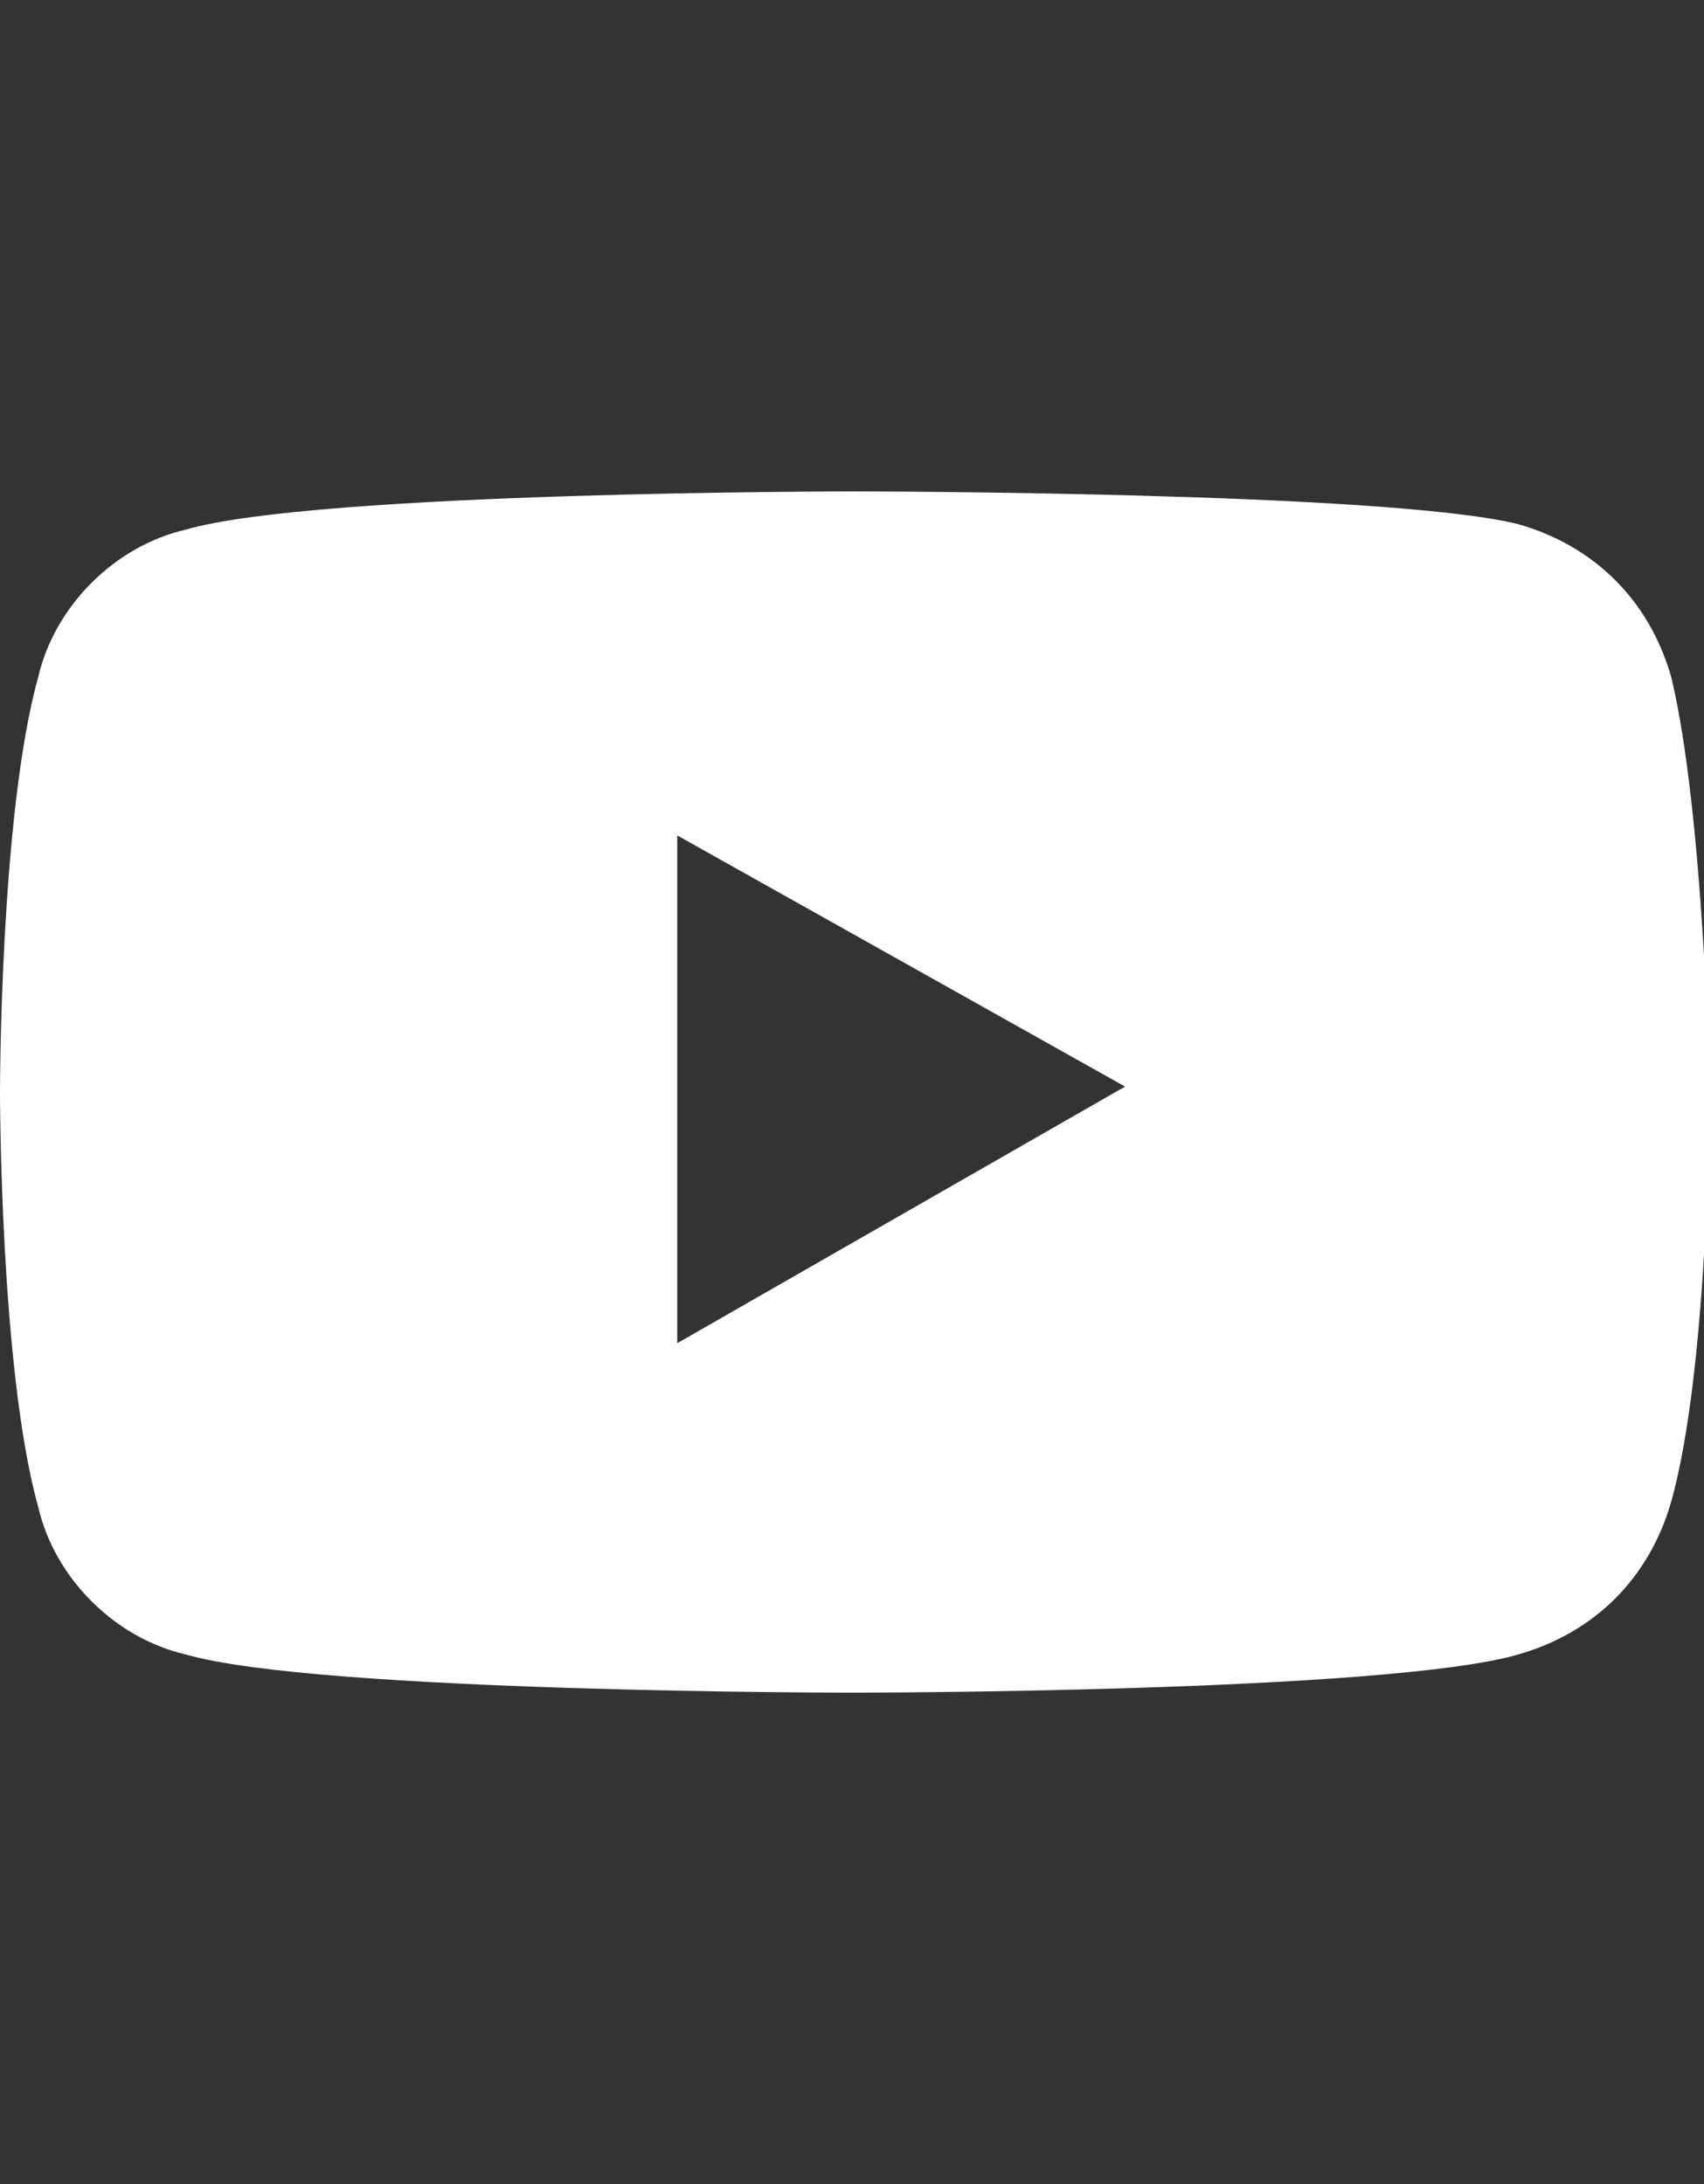 <?xml version="1.0" encoding="utf-8"?>
<!-- Generator: Adobe Illustrator 25.1.0, SVG Export Plug-In . SVG Version: 6.00 Build 0)  -->
<svg version="1.1" id="Layer_1" xmlns="http://www.w3.org/2000/svg" xmlns:xlink="http://www.w3.org/1999/xlink" x="0px" y="0px"
	 viewBox="0 0 31.2 40" style="enable-background:new 0 0 31.2 40;" xml:space="preserve">
<rect x="0" y="0" width="31.2" height="40" fill="#333333" stroke="none"/>
<style type="text/css">
	.st0{fill:#FFFFFF;}
</style>
<path class="st0" d="M30.6,12.4c-0.4-1.4-1.4-2.4-2.8-2.8C25.4,9,15.6,9,15.6,9S5.8,9,3.4,9.7C2.1,10,1,11.1,0.7,12.4
	C0,14.9,0,20,0,20s0,5.1,0.7,7.6C1,28.9,2.1,30,3.4,30.3C5.8,31,15.6,31,15.6,31s9.8,0,12.2-0.7c1.4-0.4,2.4-1.4,2.8-2.8
	c0.7-2.5,0.7-7.6,0.7-7.6S31.2,14.9,30.6,12.4z M12.4,24.6v-9.3l8.2,4.6L12.4,24.6z"/>
</svg>

